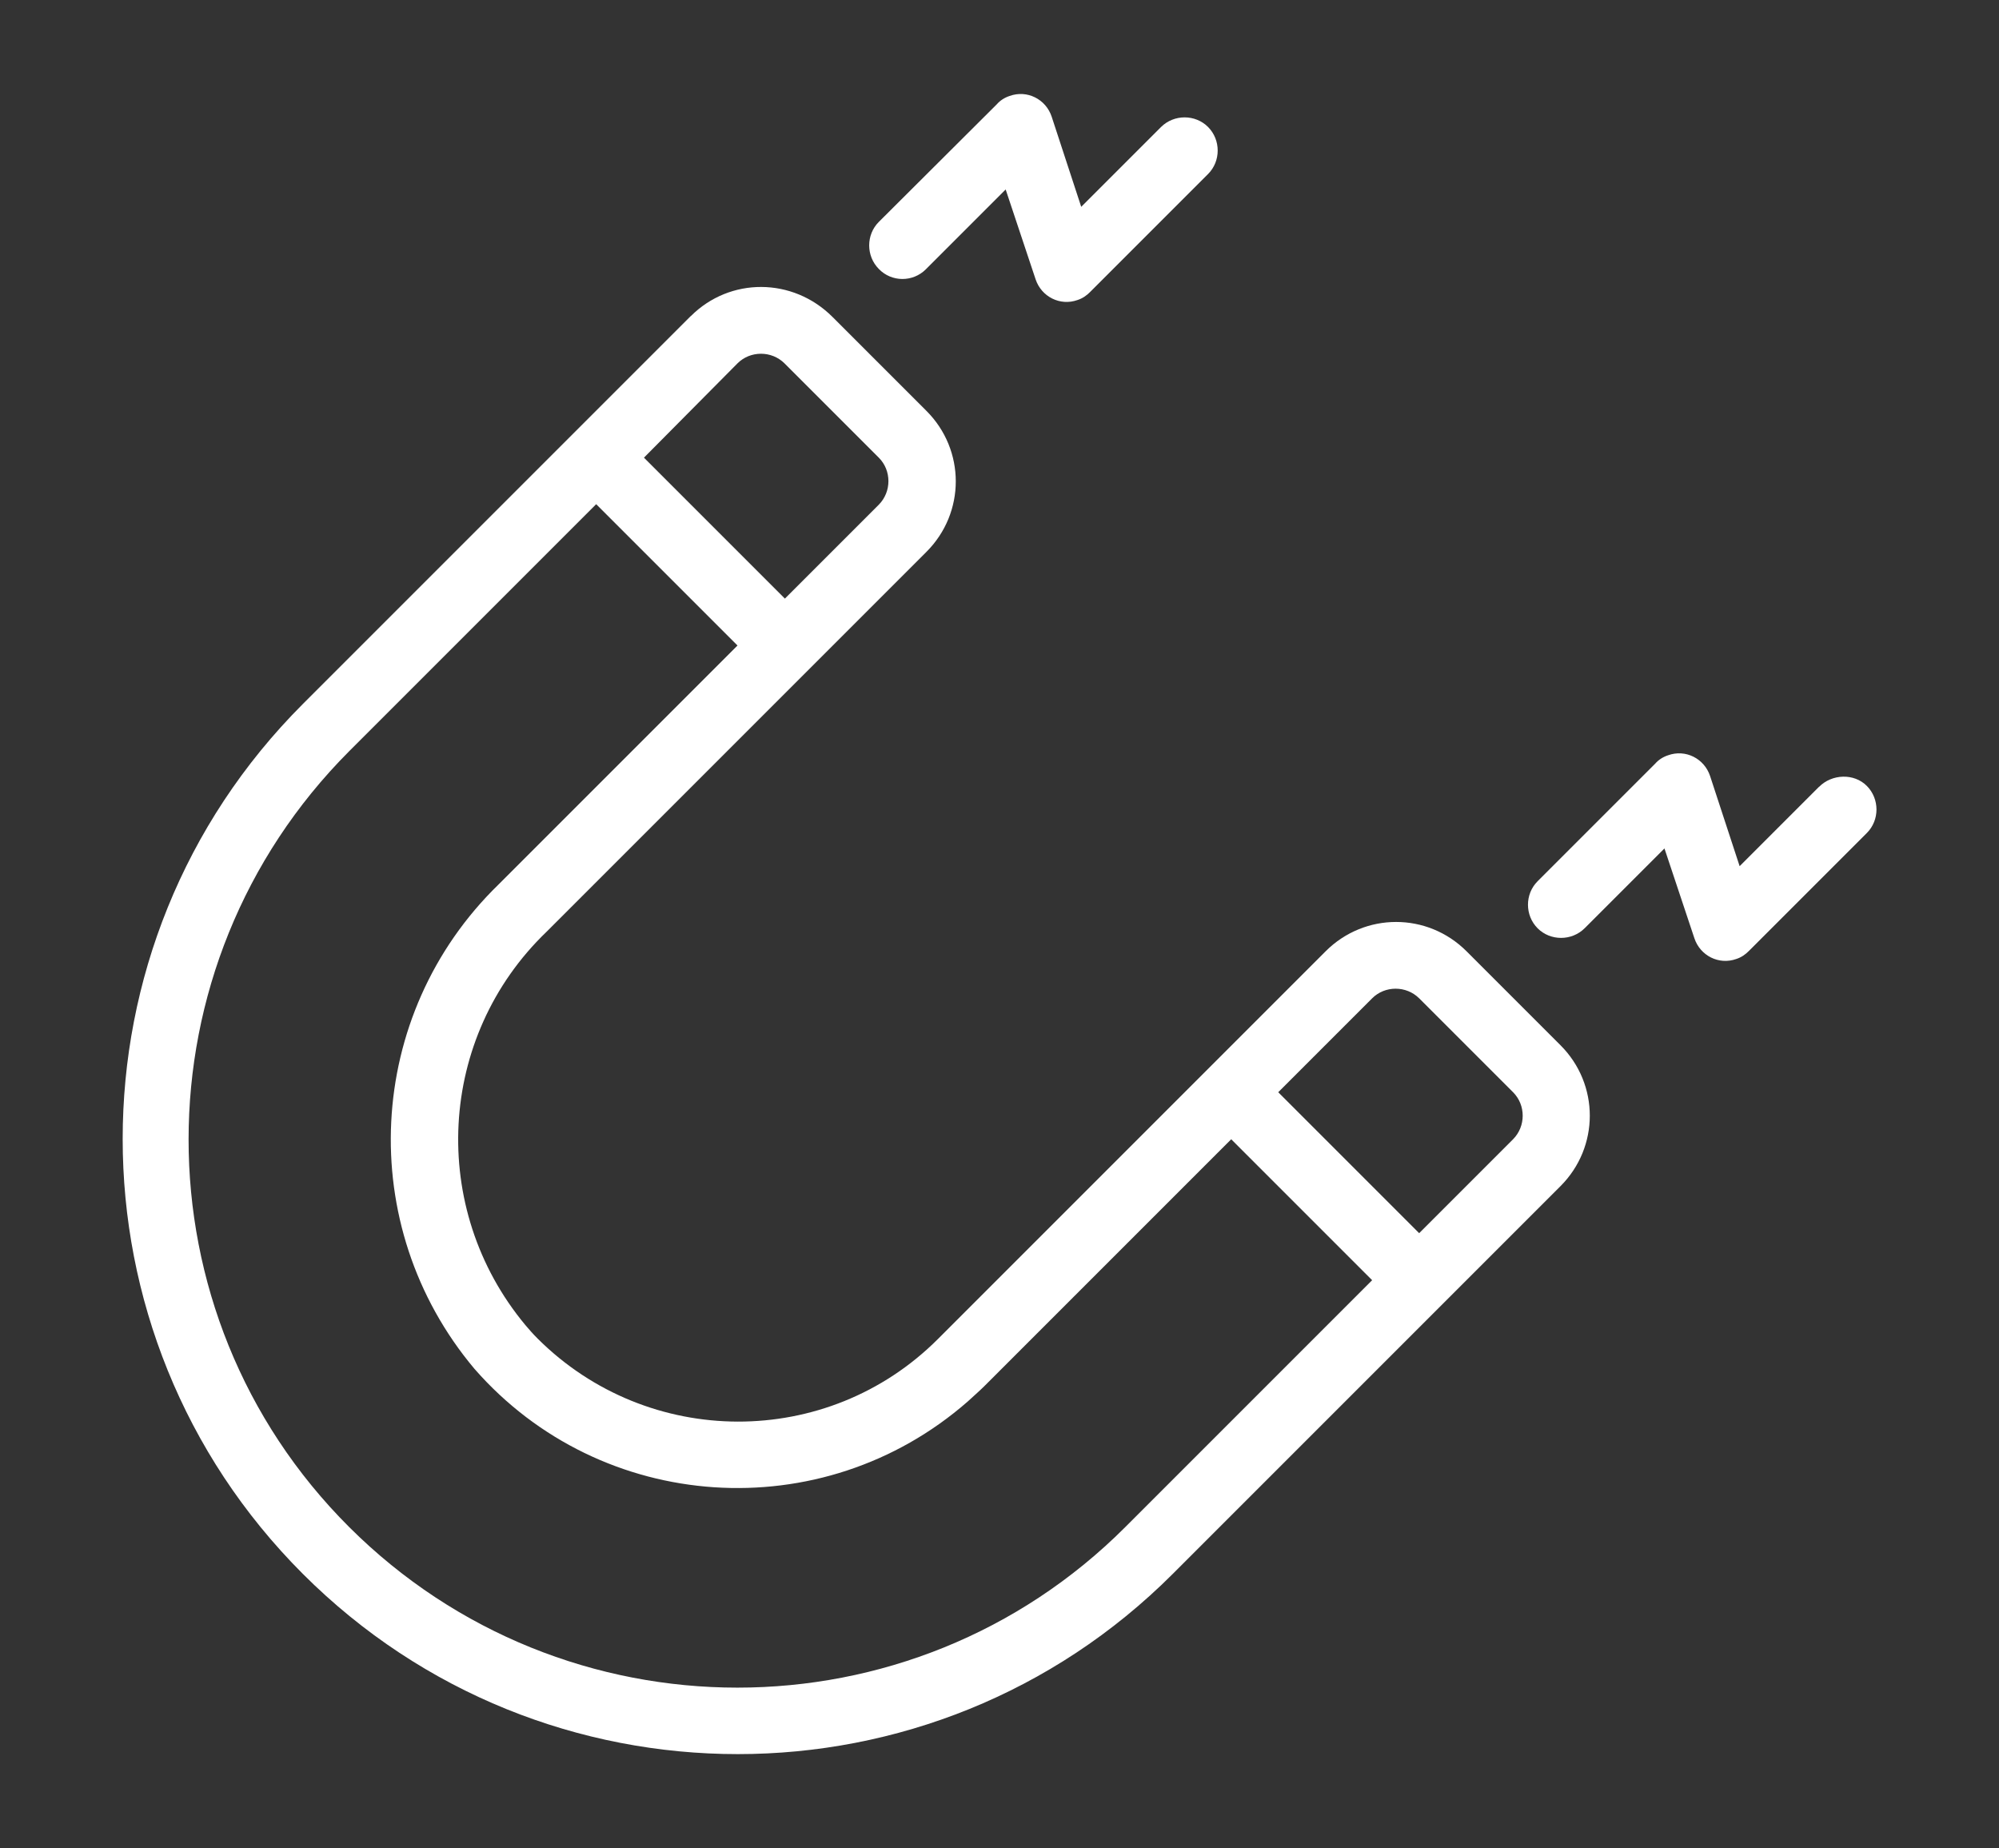 <?xml version="1.0" encoding="UTF-8"?><svg id="icons" xmlns="http://www.w3.org/2000/svg" viewBox="0 0 159 147"><rect x="0" y="0" width="159" height="147" fill="#333333" stroke="none"/><defs><style>.cls-1{fill:#fff;}</style></defs><path class="cls-1" d="M73.64,21.42l6.35-6.35,2.38,7.14c.46,1.39,1.95,2.15,3.34,1.65,.4-.13,.73-.36,1.02-.66l9.36-9.36c1.02-1.02,1.02-2.71,0-3.74-1.02-1.02-2.71-1.02-3.74,0l-6.35,6.35-2.35-7.17c-.46-1.39-1.95-2.15-3.34-1.65-.4,.13-.76,.36-1.02,.66l-9.39,9.36c-1.02,1.02-1.02,2.71,0,3.74,1.02,1.06,2.71,1.06,3.74,.03Z"/><path class="cls-1" d="M144.68,62.58l-6.31,6.31-2.35-7.17c-.46-1.39-1.95-2.15-3.34-1.65-.4,.13-.76,.36-1.02,.66l-9.36,9.36c-1.02,1.02-1.02,2.71,0,3.74,1.02,1.02,2.71,1.02,3.74,0l6.35-6.35,2.38,7.14c.46,1.39,1.95,2.15,3.34,1.65,.4-.13,.73-.36,1.02-.66l9.36-9.36c1.02-1.02,1.02-2.71,0-3.74s-2.78-.96-3.8,.07Z"/><path class="cls-1" d="M54.93,25.15l-30.84,30.84c-19.11,19.11-19.11,50.08,0,69.19,19.11,19.11,50.08,19.11,69.19,0l30.84-30.84c3.11-3.11,3.11-8.1,0-11.21l-7.47-7.47c-3.11-3.11-8.1-3.11-11.21,0l-30.84,30.84c-8.79,8.79-23.04,8.73-31.83-.03-.36-.36-.69-.73-.99-1.09-7.7-9.26-7.01-22.91,1.69-31.27l30.22-30.22c3.11-3.11,3.11-8.1,0-11.21l-7.47-7.47c-3.17-3.17-8.17-3.17-11.27-.07Zm46.74,61.72l7.47-7.47c1.02-1.02,2.71-1.02,3.74,0l7.47,7.47c1.02,1.02,1.02,2.71,0,3.74l-7.47,7.47-11.21-11.21ZM58.66,51.34l-19.01,19.01c-10.64,10.35-11.47,27.14-1.92,38.51,10.08,11.54,27.67,12.73,39.24,2.61,.43-.4,.93-.83,1.32-1.22l19.64-19.64,11.21,11.21-19.64,19.64c-17.02,17.02-44.66,17.02-61.72,0-17.06-17.02-17.02-44.66,0-61.72l19.64-19.64,11.24,11.24Zm11.24-14.94c1.02,1.02,1.02,2.71,0,3.74l-7.47,7.47-11.21-11.21,7.44-7.5c1.02-1.02,2.71-1.02,3.74,0l7.5,7.5Z"/></svg>